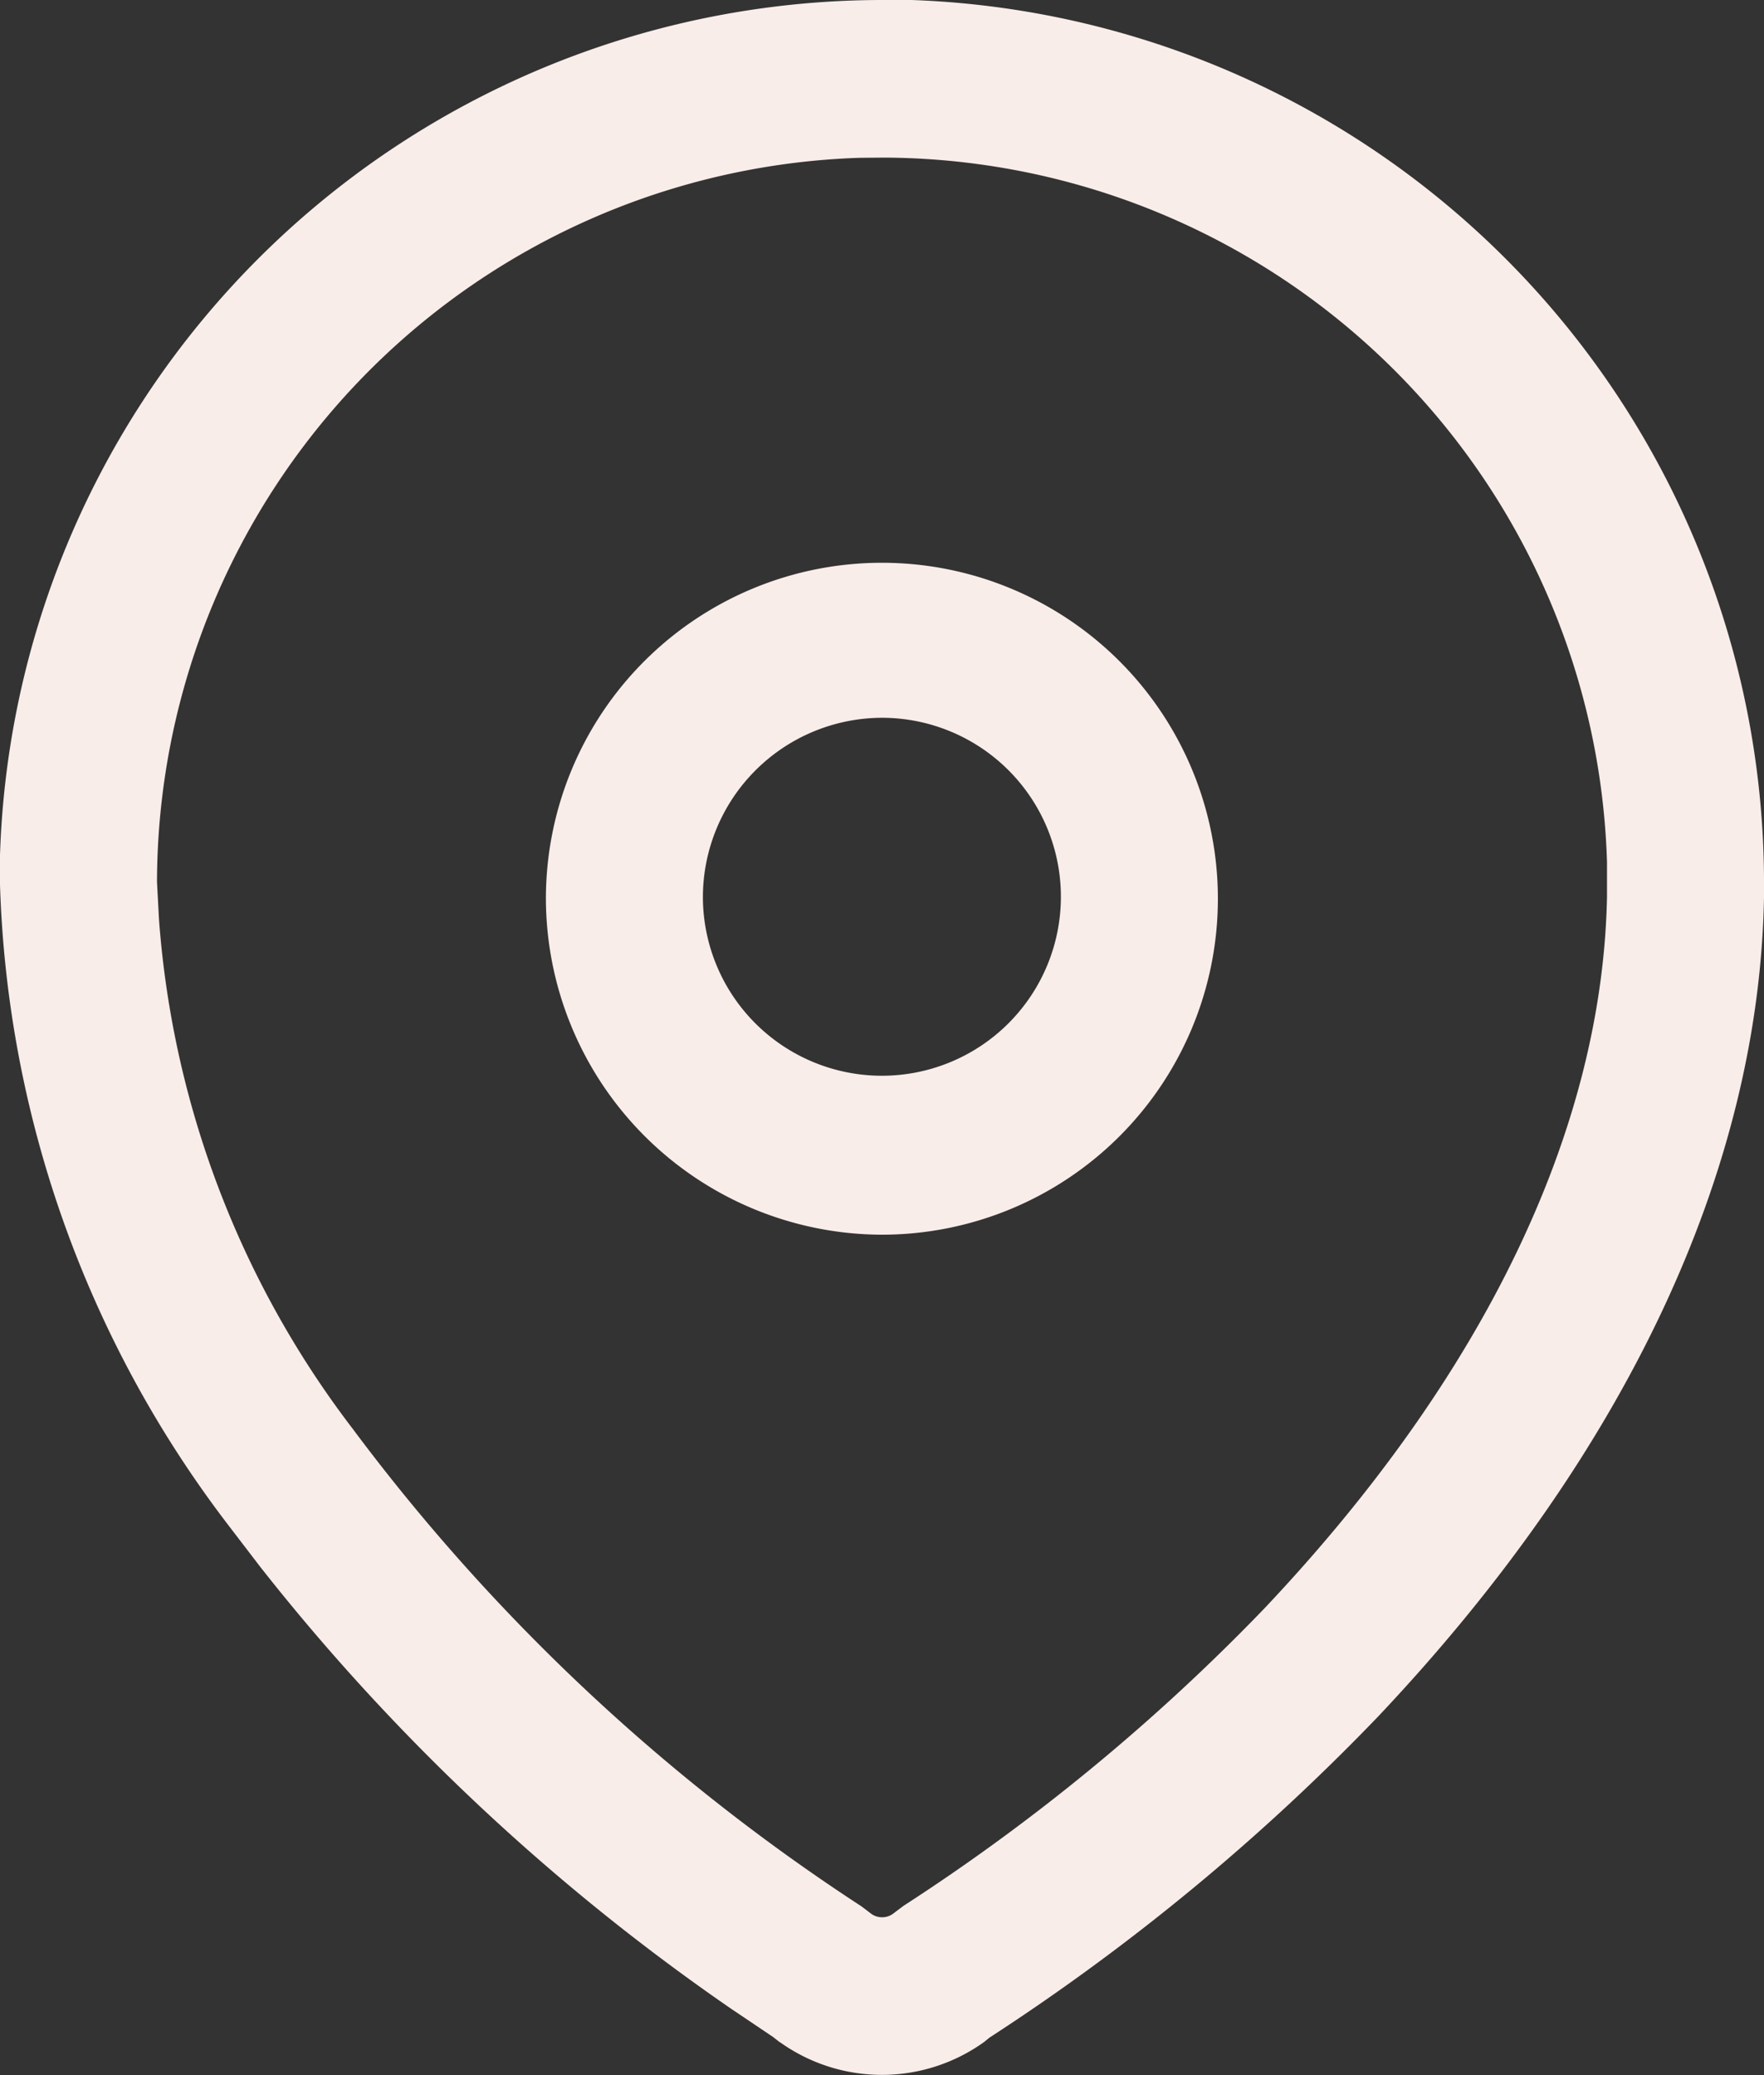 <svg xmlns="http://www.w3.org/2000/svg" width="17" height="20" viewBox="0 0 17 20"><rect x="0" y="0" width="17" height="20" fill="#333333" stroke="none"/><g transform="translate(-3.5 -2)"><g transform="translate(3.5 2)"><path d="M7.514,19.683l-.06-.048-.413-.278A20.758,20.758,0,0,1,2.507,15.1l-.316-.413A10.7,10.7,0,0,1,0,8.527l0-.285A8.512,8.512,0,0,1,8.5,0h.029l.256,0A8.516,8.516,0,0,1,17,8.553v.1c-.05,2.64-1.337,5.369-3.72,7.892a21.171,21.171,0,0,1-3.745,3.094l-.05.041a1.689,1.689,0,0,1-1.972,0ZM8.284,1.521A7,7,0,0,0,1.513,8.5l.019.357A9.187,9.187,0,0,0,3.4,13.772a19.17,19.17,0,0,0,4.9,4.6l.082.062a.181.181,0,0,0,.238,0l.085-.064A19.618,19.618,0,0,0,12.187,15.5c2.116-2.24,3.257-4.612,3.3-6.858l0-.332a7,7,0,0,0-6.96-6.791ZM5.261,8.649A3.238,3.238,0,1,1,8.5,11.9,3.247,3.247,0,0,1,5.261,8.649Zm1.513,0A1.725,1.725,0,1,0,8.5,6.918,1.73,1.73,0,0,0,6.774,8.649Z" fill="#f9ede9"/></g></g></svg>